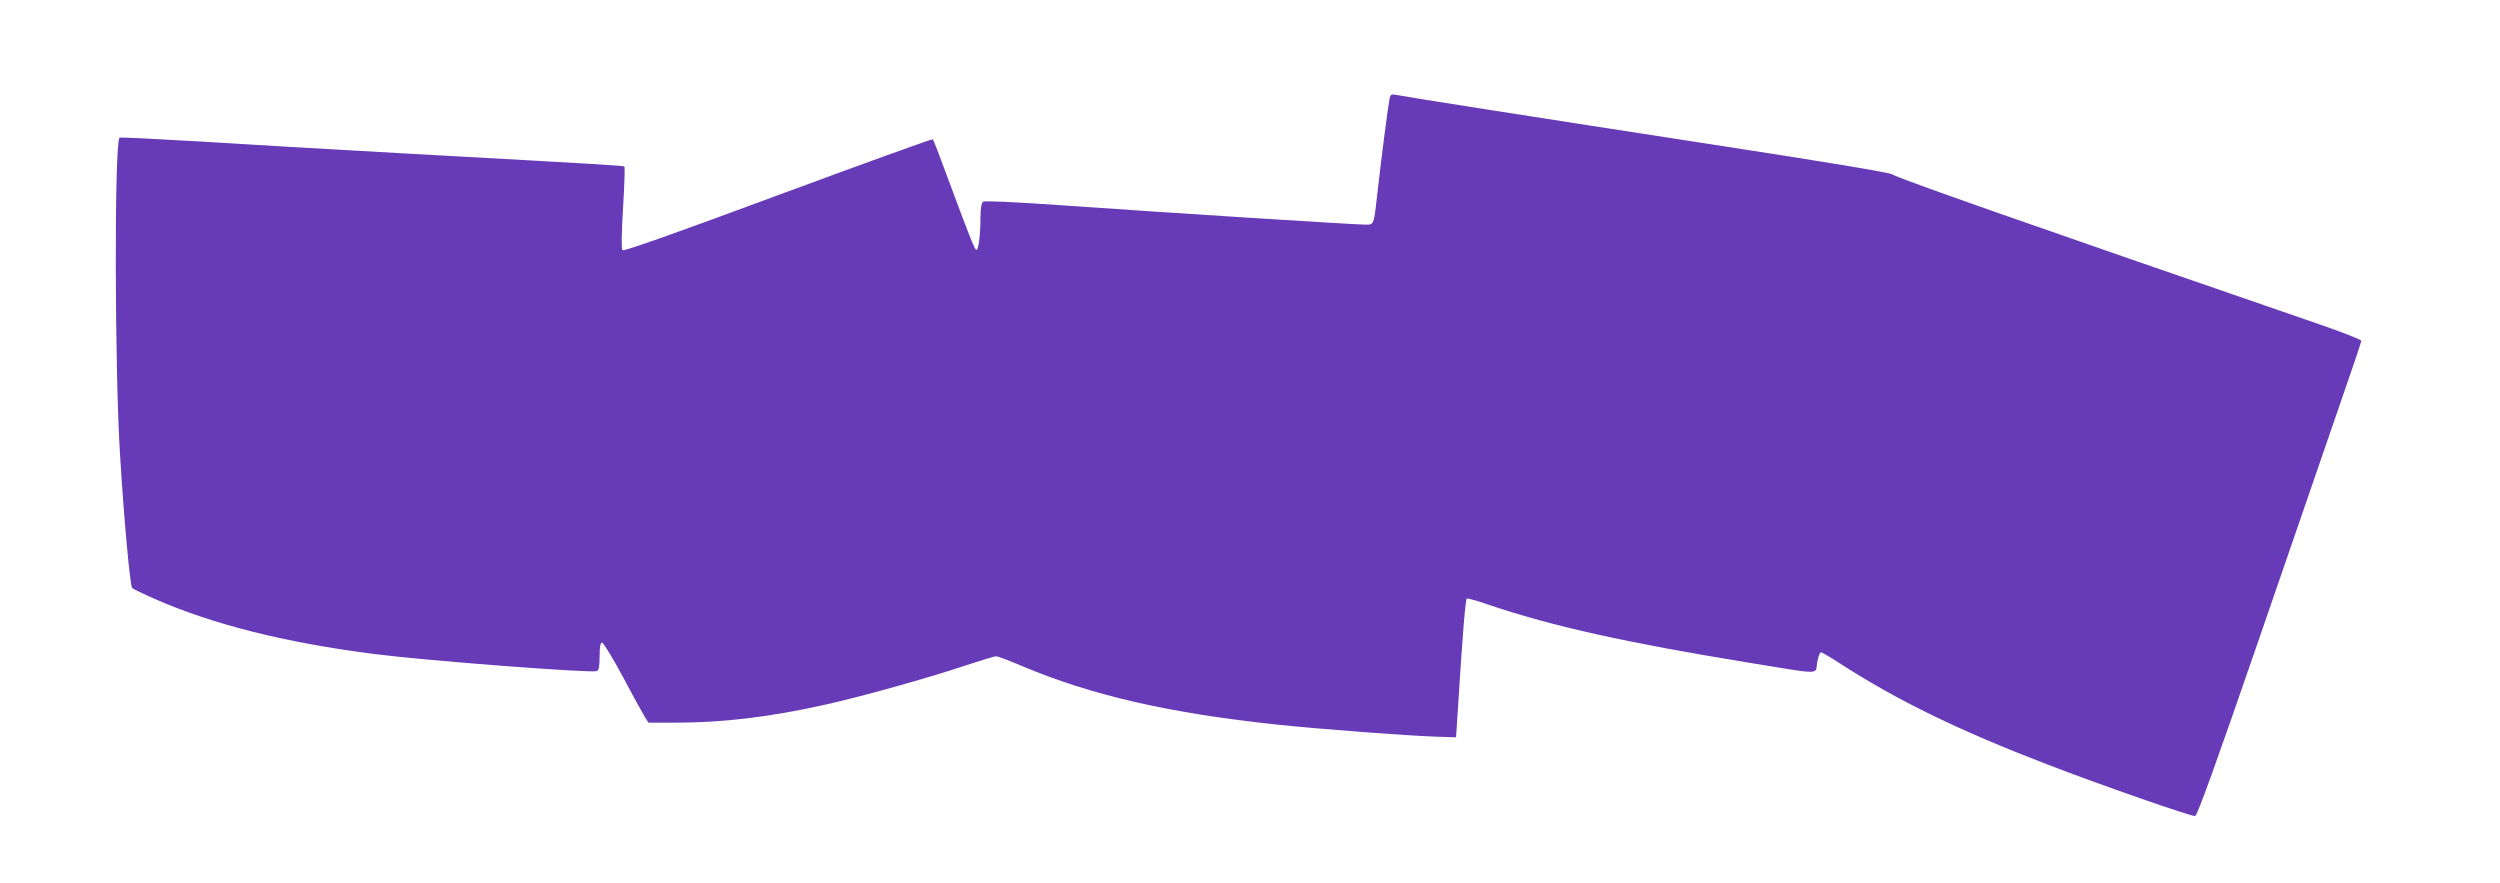 <?xml version="1.0" standalone="no"?>
<!DOCTYPE svg PUBLIC "-//W3C//DTD SVG 20010904//EN"
 "http://www.w3.org/TR/2001/REC-SVG-20010904/DTD/svg10.dtd">
<svg version="1.0" xmlns="http://www.w3.org/2000/svg"
 width="1280pt" height="452pt" viewBox="0 0 1280 452"
 preserveAspectRatio="xMidYMid meet">
<g transform="translate(0,452) scale(0.1,-0.1)"
fill="#673ab7" stroke="none">
<path d="M7115 4018 c-7 -32 -41 -295 -60 -463 -22 -197 -18 -185 -68 -185
-51 0 -1014 61 -1552 99 -246 17 -395 24 -402 18 -8 -6 -13 -36 -13 -82 0 -87
-10 -165 -21 -165 -8 0 -41 84 -148 373 -38 104 -72 191 -75 194 -2 3 -359
-126 -792 -286 -506 -188 -790 -289 -797 -282 -6 6 -5 83 3 216 7 113 10 209
7 212 -6 5 -67 9 -1137 68 -355 20 -825 47 -1044 61 -219 13 -401 22 -404 19
-27 -26 -25 -1198 3 -1630 21 -339 51 -665 62 -676 4 -4 55 -29 112 -54 296
-131 673 -226 1131 -284 264 -34 1106 -98 1135 -87 11 4 15 23 15 76 0 49 4
70 13 70 6 -1 54 -78 105 -173 50 -95 101 -187 112 -205 l20 -32 142 0 c240 0
480 29 758 91 183 40 533 138 715 199 82 27 156 50 165 50 8 0 67 -22 130 -49
357 -151 755 -242 1309 -301 219 -23 678 -58 821 -62 l95 -3 12 185 c21 336
36 521 43 525 4 3 54 -11 111 -31 328 -111 703 -194 1339 -298 375 -61 333
-61 344 2 5 28 13 52 19 52 6 0 51 -26 101 -59 291 -188 608 -342 1061 -516
281 -108 735 -266 754 -263 11 2 102 253 333 923 174 506 362 1051 417 1210
56 160 101 295 101 300 0 6 -100 45 -222 87 -1498 516 -2159 748 -2179 765
-11 9 -335 63 -920 153 -903 139 -1584 246 -1626 255 -17 4 -24 0 -28 -17z"/>
</g>
</svg>
